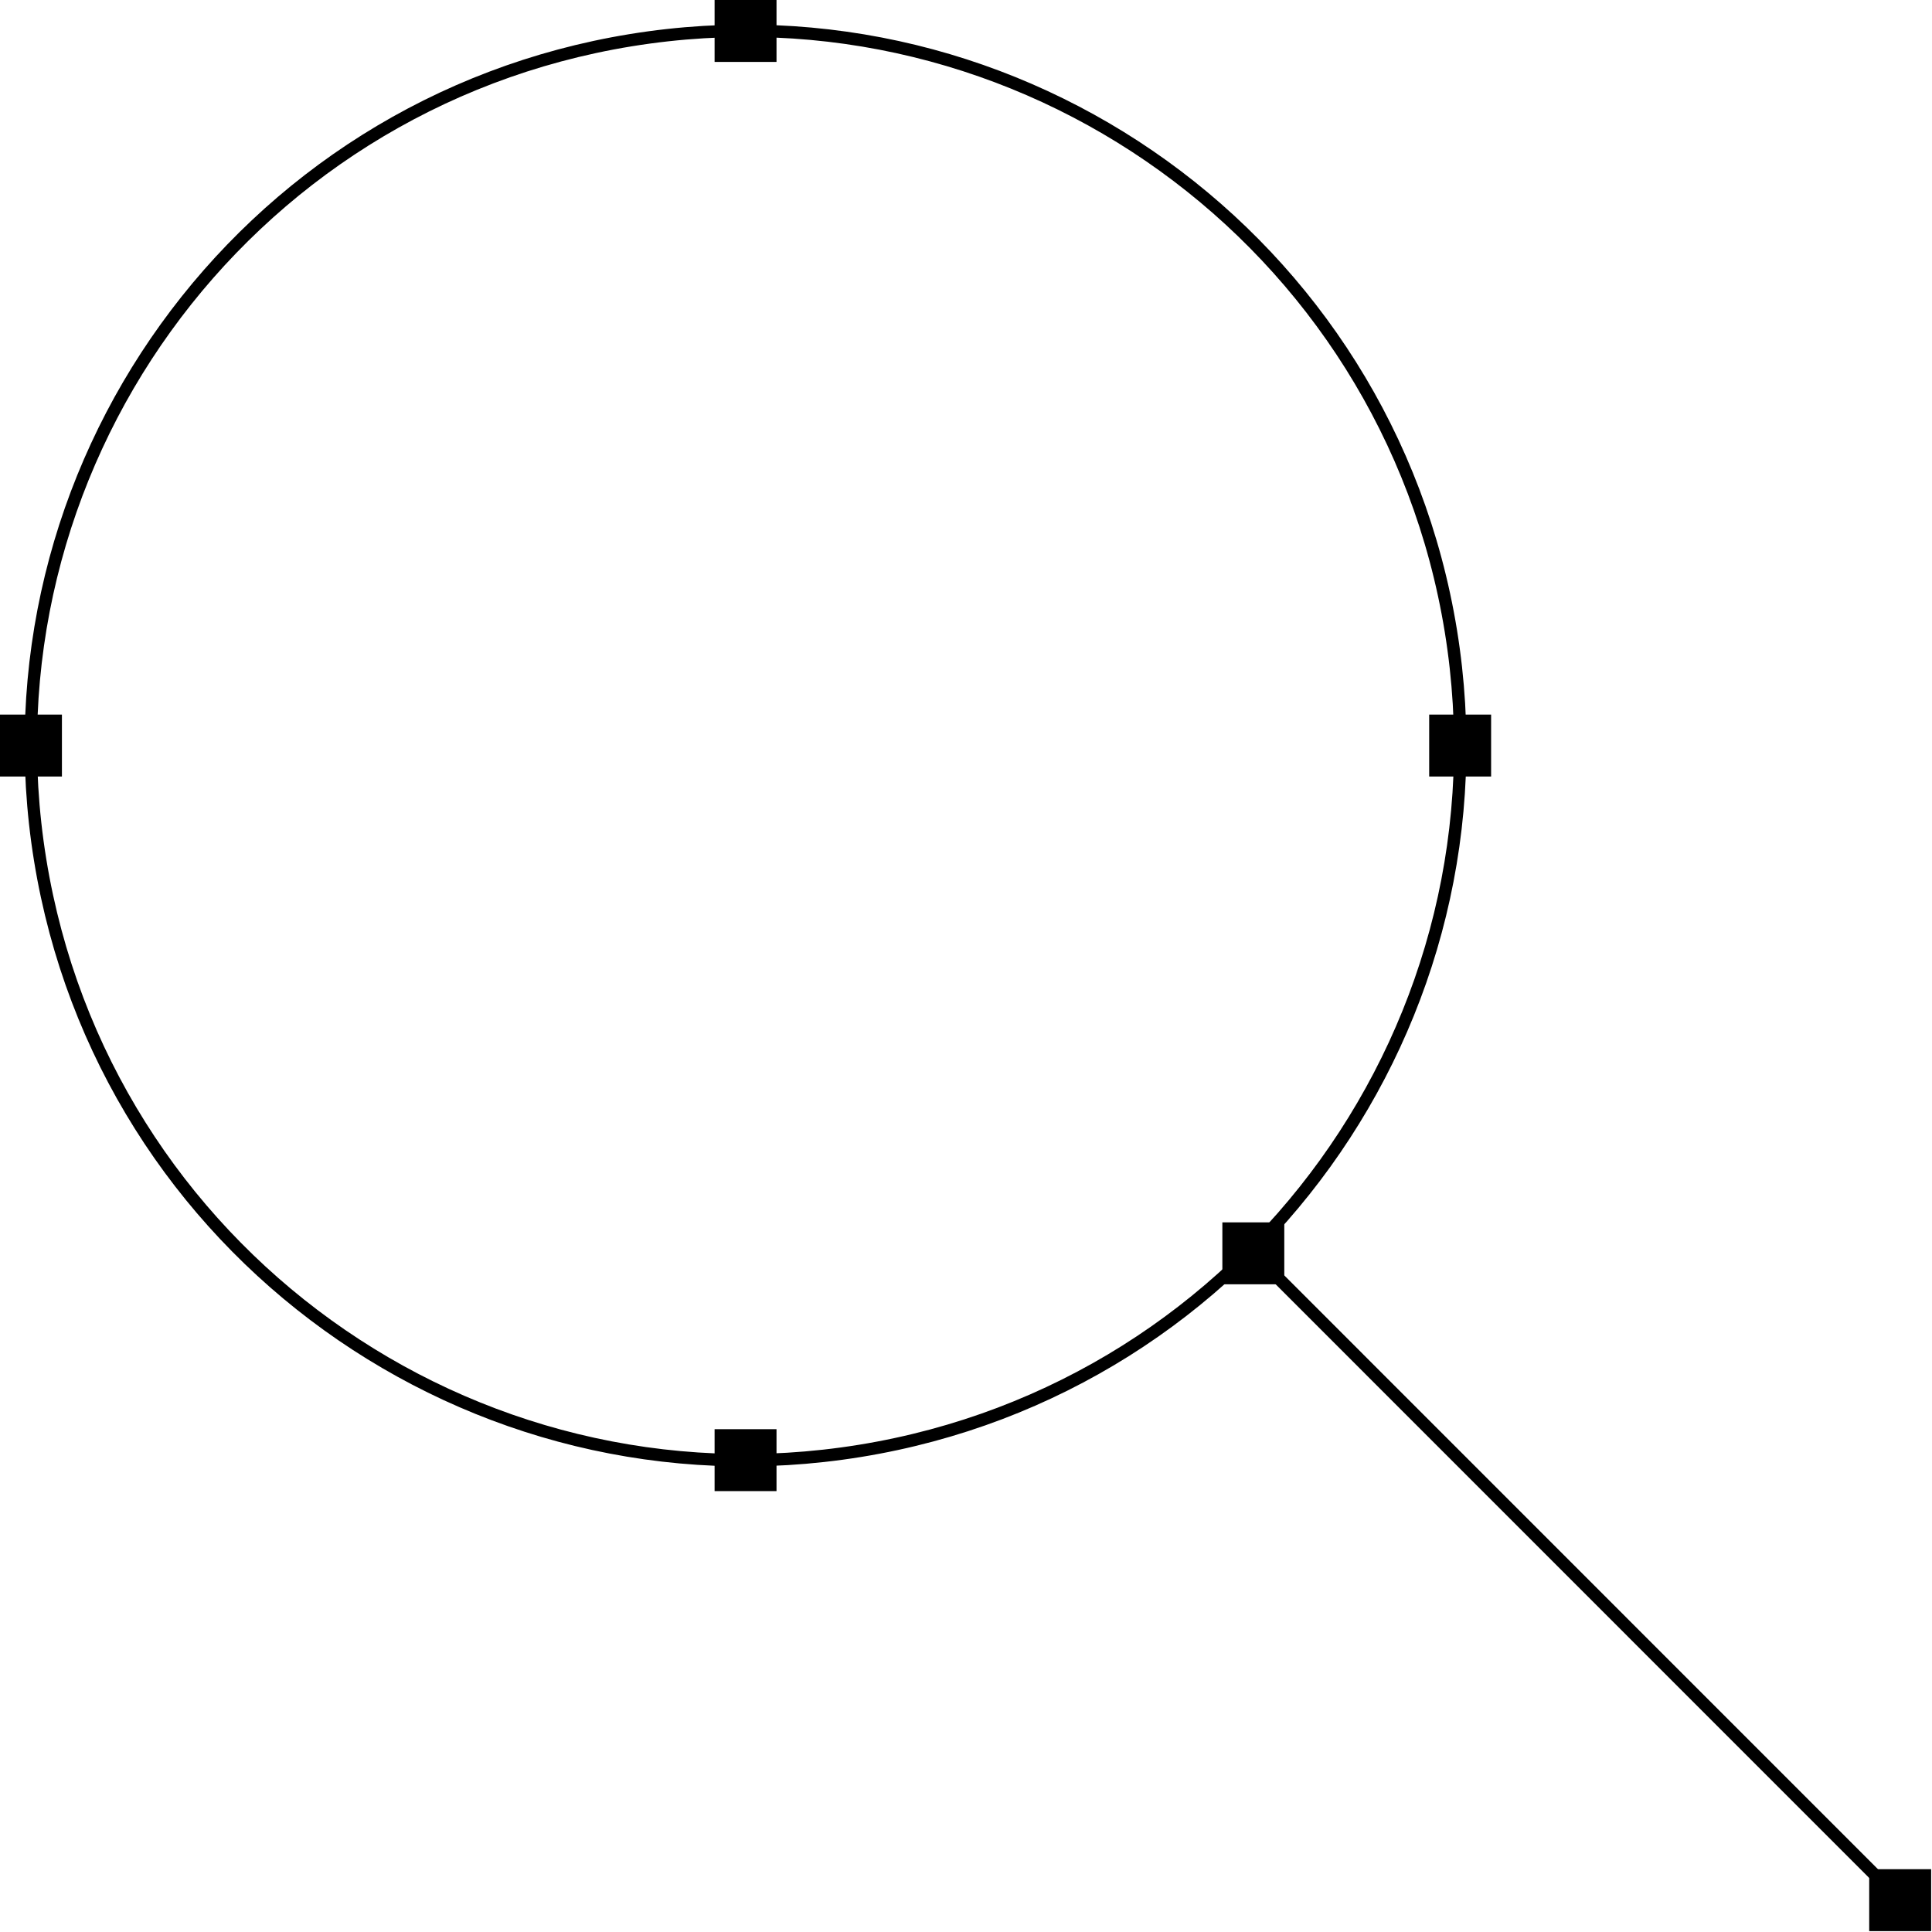 <svg width="156" height="156" viewBox="0 0 156 156" fill="none" xmlns="http://www.w3.org/2000/svg">
<g clip-path="url(#clip0_105_1011)">
<g clip-path="url(#clip1_105_1011)">
<path d="M103.7 98.7H98.7V103.7H103.7V98.7Z" fill="black"/>
<path d="M62.7 115.4H57.7V120.4H62.7V115.4Z" fill="black"/>
<path d="M62.7 0H57.7V5H62.7V0Z" fill="black"/>
<path d="M5 57.7H0V62.7H5V57.7Z" fill="black"/>
<path d="M120.4 57.7H115.4V62.7H120.4V57.7Z" fill="black"/>
<path d="M155.93 150.93H150.93V155.93H155.93V150.93Z" fill="black"/>
<path d="M151.97 151.97L100.92 100.91" stroke="black" stroke-miterlimit="10"/>
<path d="M69.443 117.151C100.898 112.045 122.258 82.407 117.152 50.952C112.046 19.497 82.408 -1.864 50.953 3.242C19.498 8.348 -1.863 37.986 3.243 69.442C8.349 100.897 37.988 122.257 69.443 117.151Z" stroke="black" stroke-miterlimit="10"/>
</g>
</g>
<defs>
<clipPath id="clip0_105_1011">
<rect width="156" height="156" fill="white"/>
</clipPath>
<clipPath id="clip1_105_1011">
<rect width="155.93" height="155.93" fill="white"/>
</clipPath>
</defs>
</svg>
